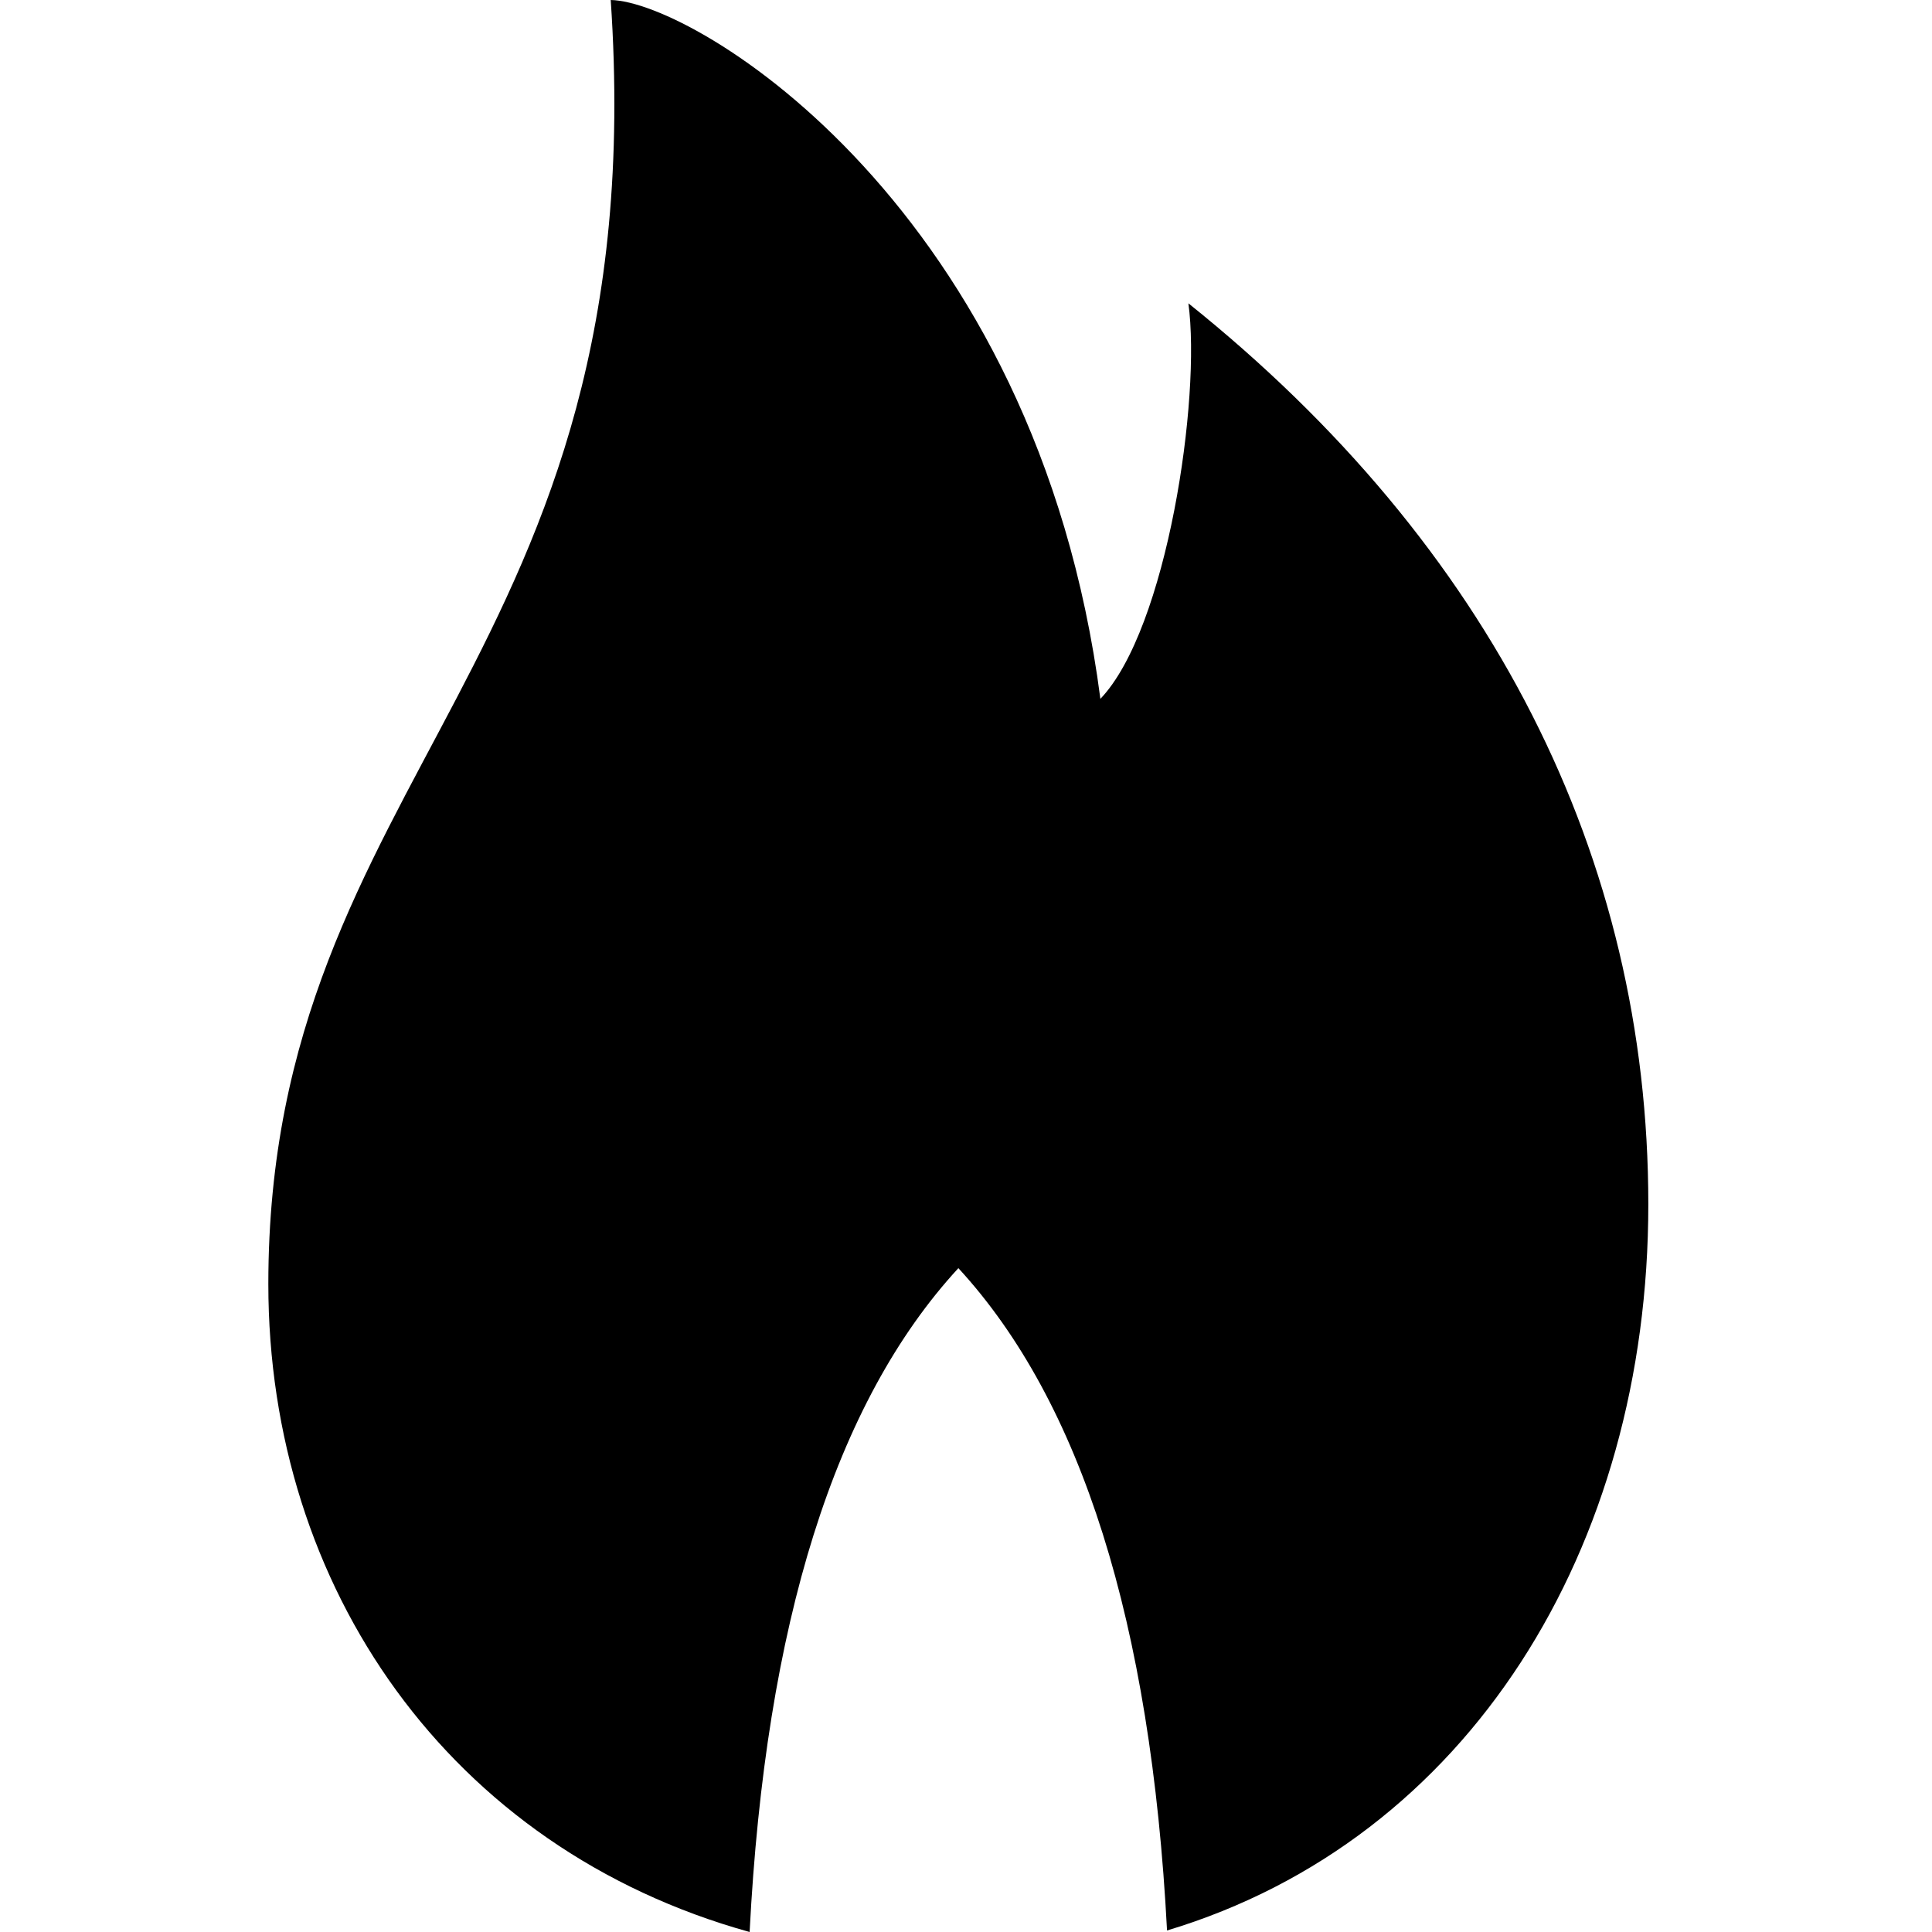 <svg viewBox="0 0 18 18" xmlns="http://www.w3.org/2000/svg"><path d="M8.929 11.815C7.78 13.062 7.132 15.124 6.984 18 4.186 17.223 2.5 14.79 2.5 11.963 2.5 7.2 6.109 6.166 5.69 0c.788.014 3.969 1.94 4.562 6.511.622-.65.94-2.804.82-3.685 2.822 2.26 4.285 5.16 4.285 8.395 0 3.203-1.673 5.919-4.484 6.765-.15-2.869-.798-4.926-1.944-6.171z"/></svg>